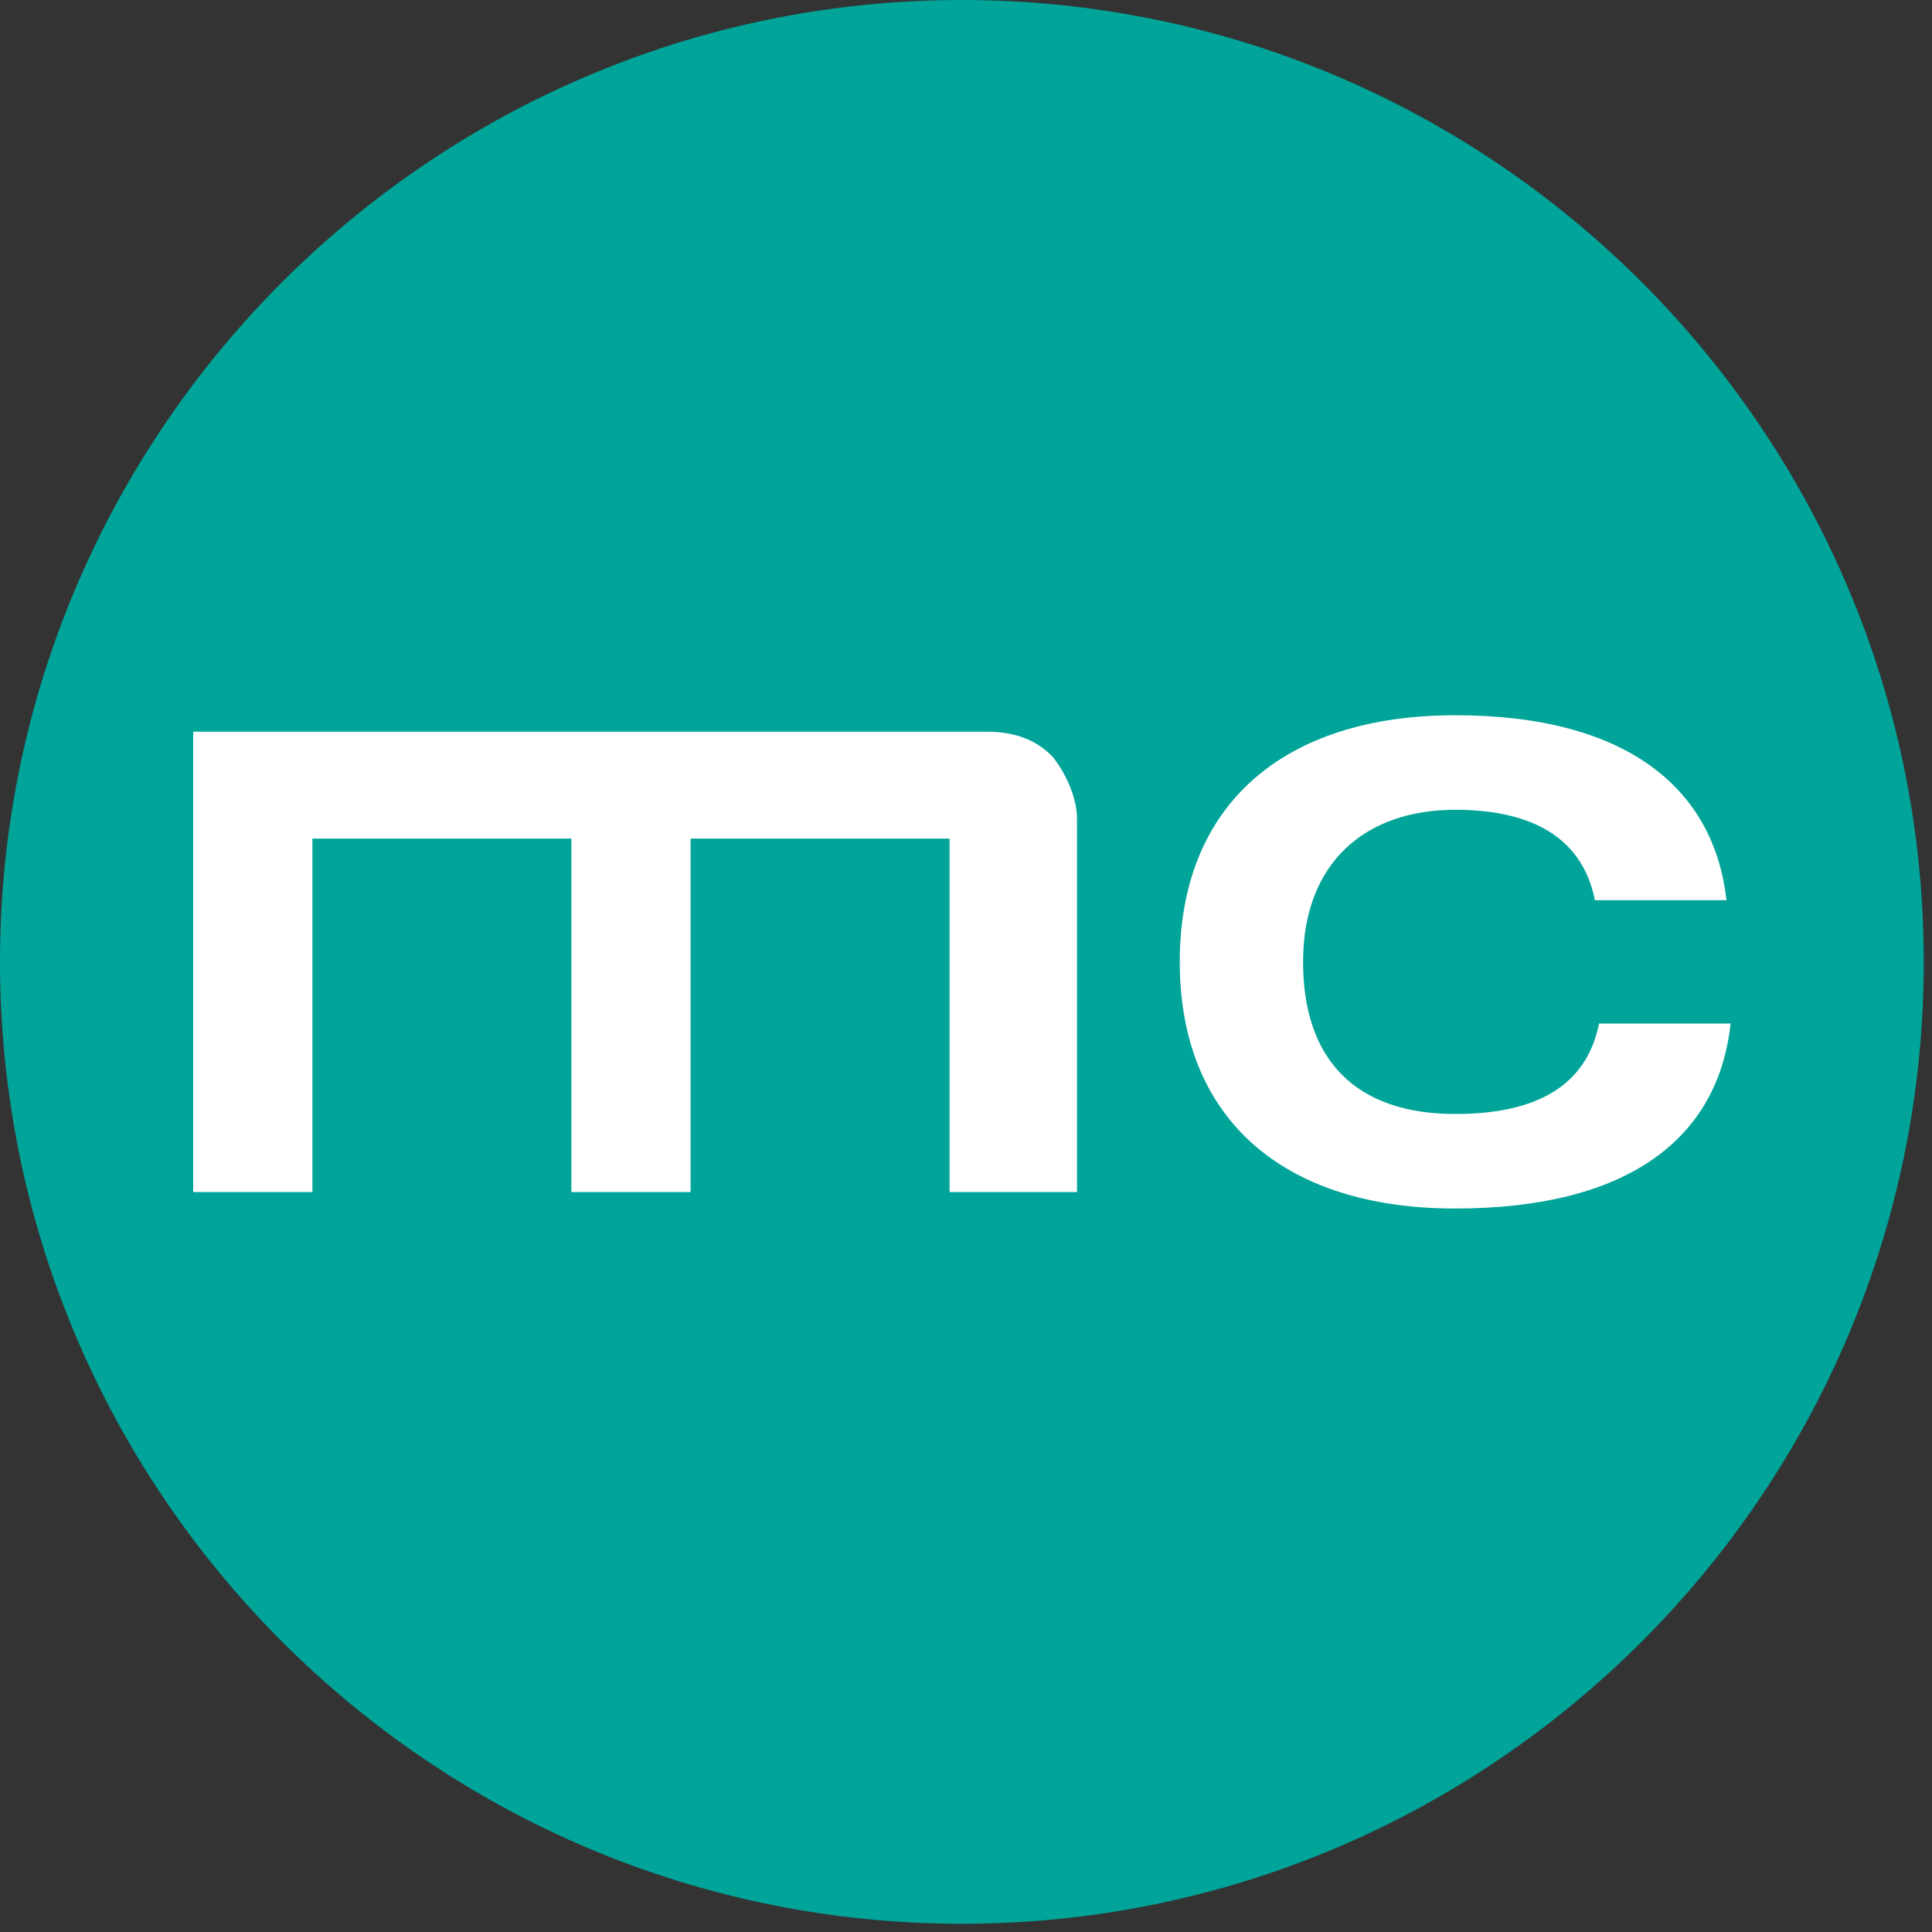 <svg width="47" height="47" viewBox="0 0 47 47" fill="none" xmlns="http://www.w3.org/2000/svg">
<rect x="0" y="0" width="47" height="47" fill="#333333" stroke="none"/>
<g clip-path="url(#clip0_8_18)">
<path d="M46.8 23.4C46.8 36.3 36.3 46.8 23.4 46.8C10.5 46.8 0 36.3 0 23.4C0 10.5 10.5 0 23.4 0C36.3 0 46.8 10.5 46.8 23.4Z" fill="#00A499"/>
<path d="M25.6 18.4C25.2 18 24.7 17.8 24 17.8H4.7V29H7.6V20.4H13.9V29H16.8V20.4H23.1V29H26.2V19.9C26.2 19.5 26 18.9 25.6 18.4Z" fill="white"/>
<path d="M42.1 24.9C41.8 27.7 39.6 29.4 35.4 29.4C31.2 29.4 28.7 27.2 28.7 23.4C28.7 19.6 31.2 17.4 35.4 17.4C39.6 17.4 41.7 19.2 42 21.9H38.8C38.5 20.4 37.3 19.7 35.4 19.7C33.2 19.7 31.7 21 31.7 23.4C31.7 25.8 33 27.1 35.4 27.1C37.4 27.1 38.6 26.4 38.9 24.9H42.1Z" fill="white"/>
</g>
<defs>
<clipPath id="clip0_8_18">
<rect width="46.8" height="46.8" fill="white"/>
</clipPath>
</defs>
</svg>
